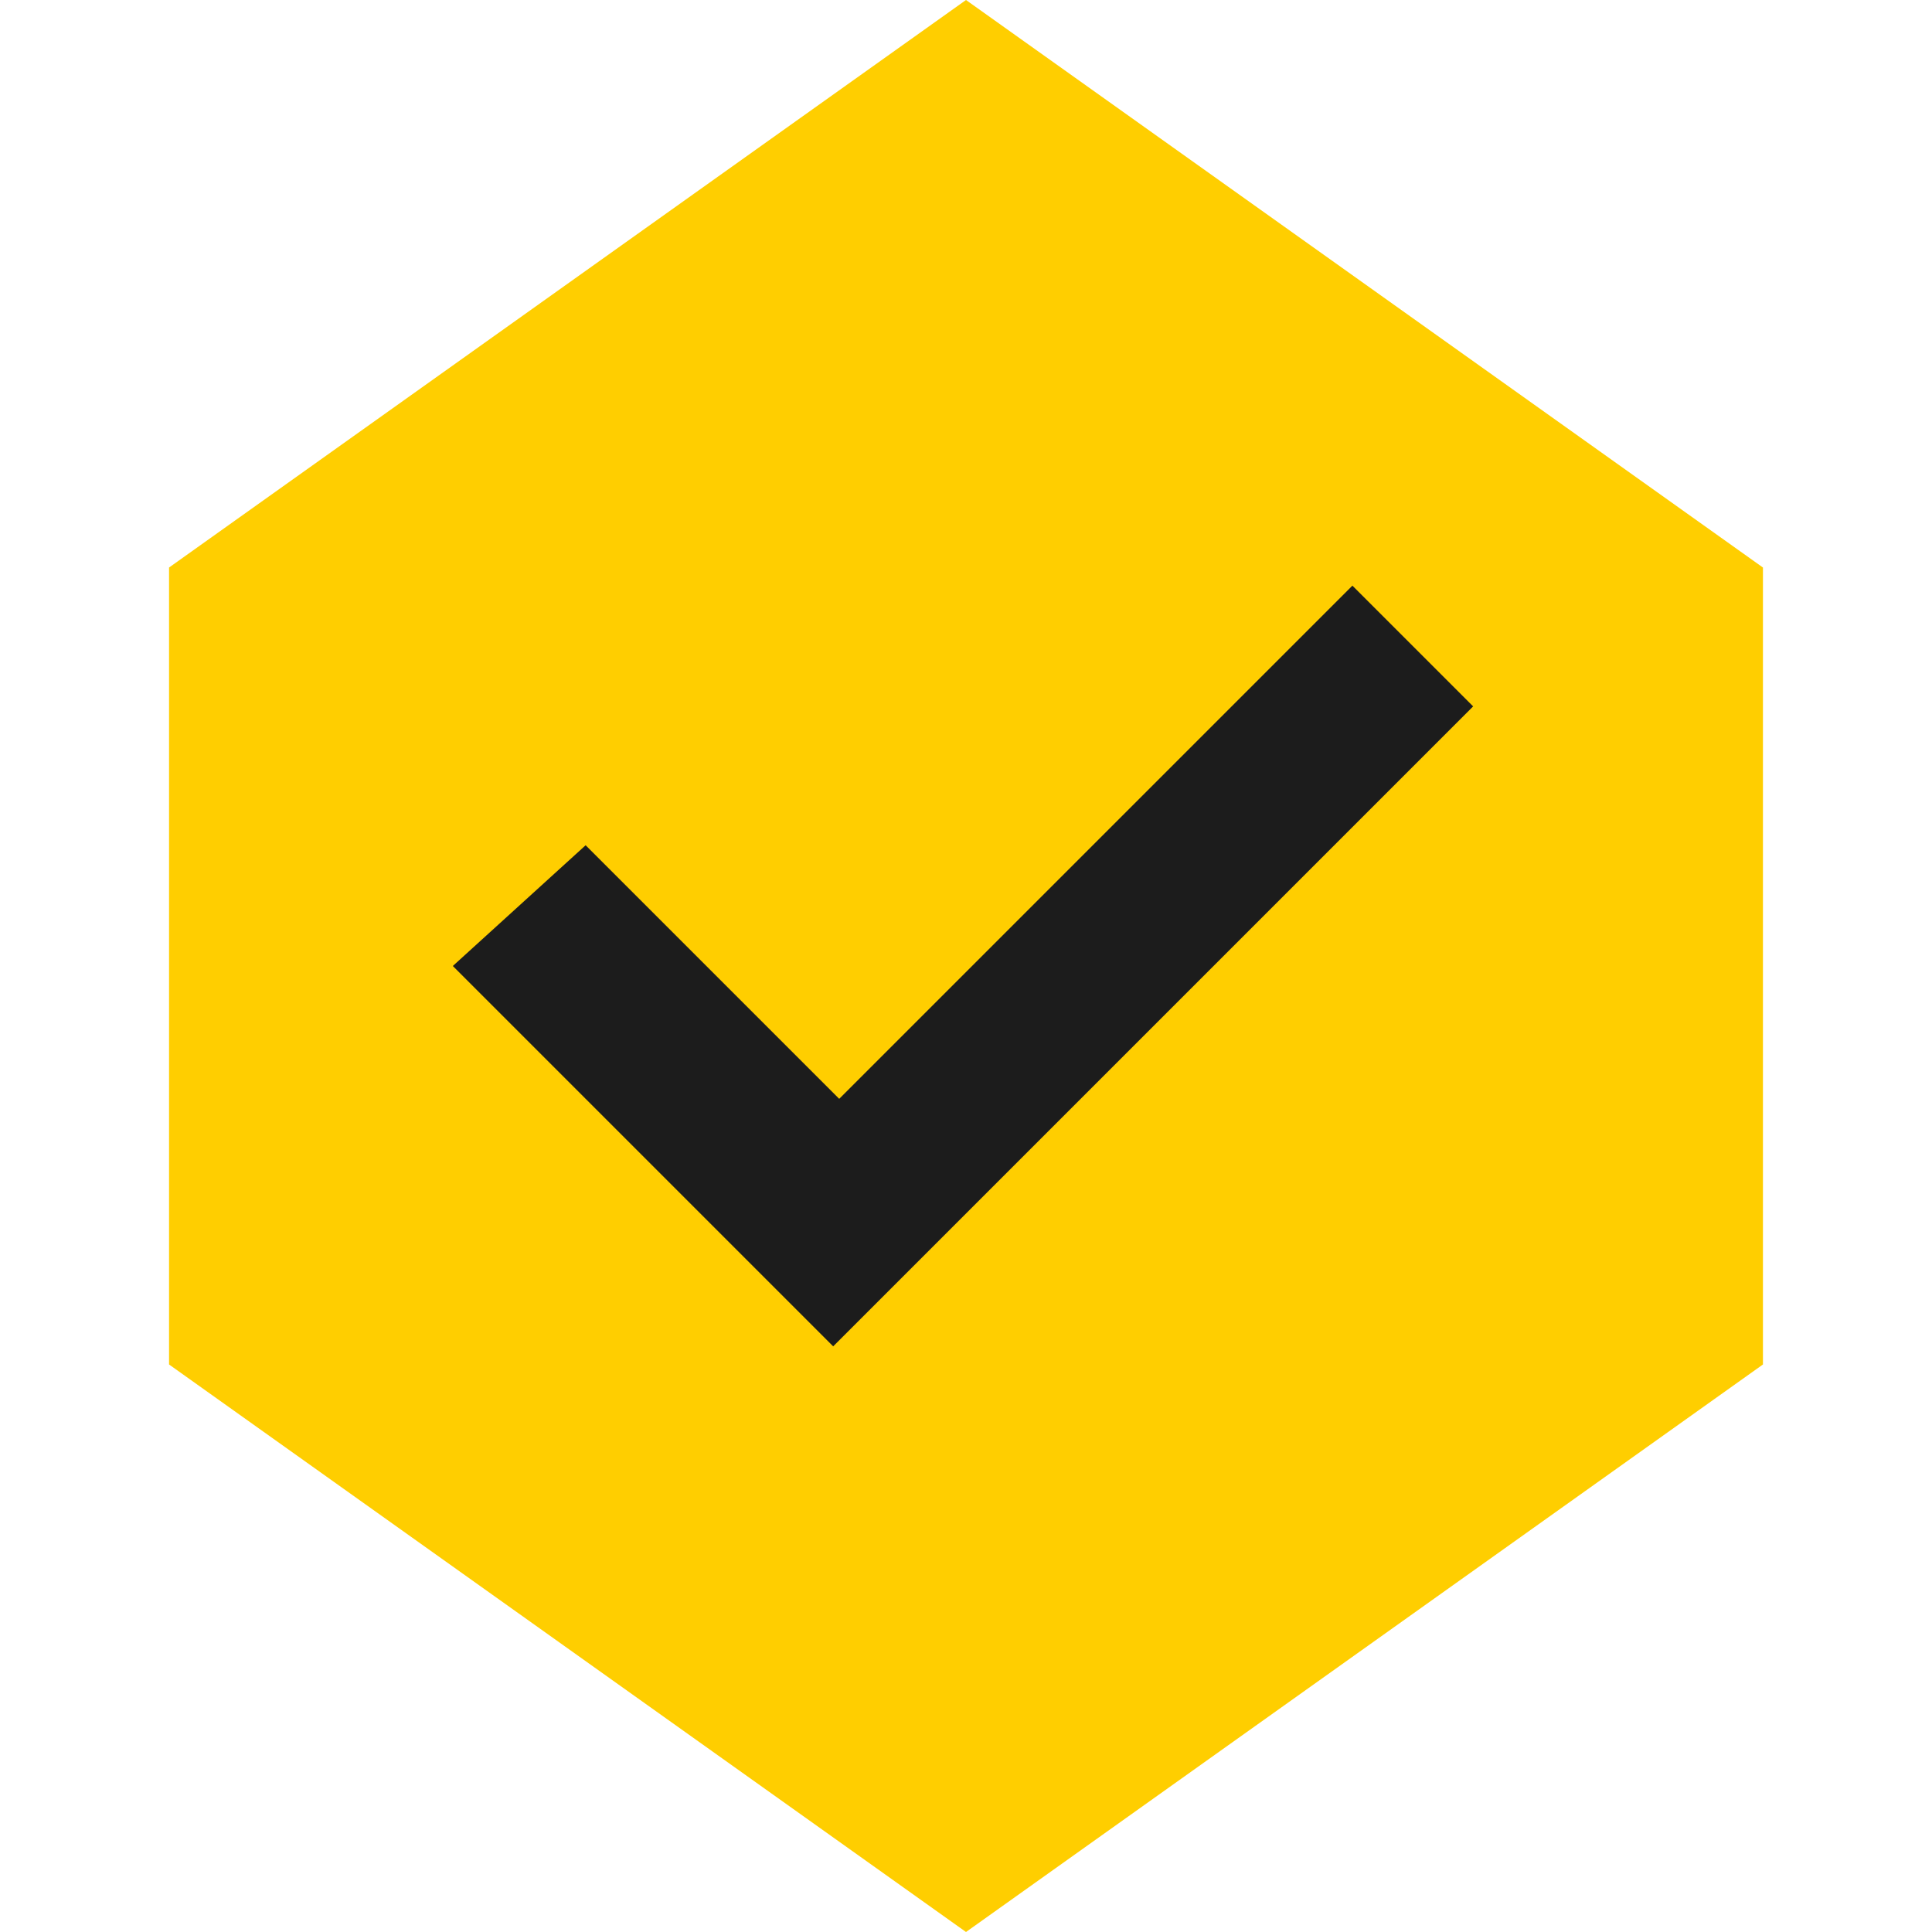 <?xml version="1.0" encoding="utf-8"?>
<!-- Generator: Adobe Illustrator 25.2.1, SVG Export Plug-In . SVG Version: 6.00 Build 0)  -->
<svg version="1.1" id="Слой_1" xmlns="http://www.w3.org/2000/svg" xmlns:xlink="http://www.w3.org/1999/xlink" x="0px" y="0px"
	 viewBox="0 0 32 32" style="enable-background:new 0 0 32 32;" xml:space="preserve">
<style type="text/css">
	.st0{fill:none;}
	.st1{fill:#FFCE00;}
	.st2{fill:#1C1C1C;}
</style>
<rect x="2.8" class="st0" width="26.4" height="32"/>
<path class="st1" d="M16,0L2.8,9.4v13.2L16,32l13.2-9.4V9.4L16,0z"/>
<path class="st2" d="M22.4,9.7l-8.5,8.5L9.7,14l-2.2,2l4.2,4.2l2.1,2.1l2.1-2.1l8.5-8.5L22.4,9.7z"/>
</svg>
